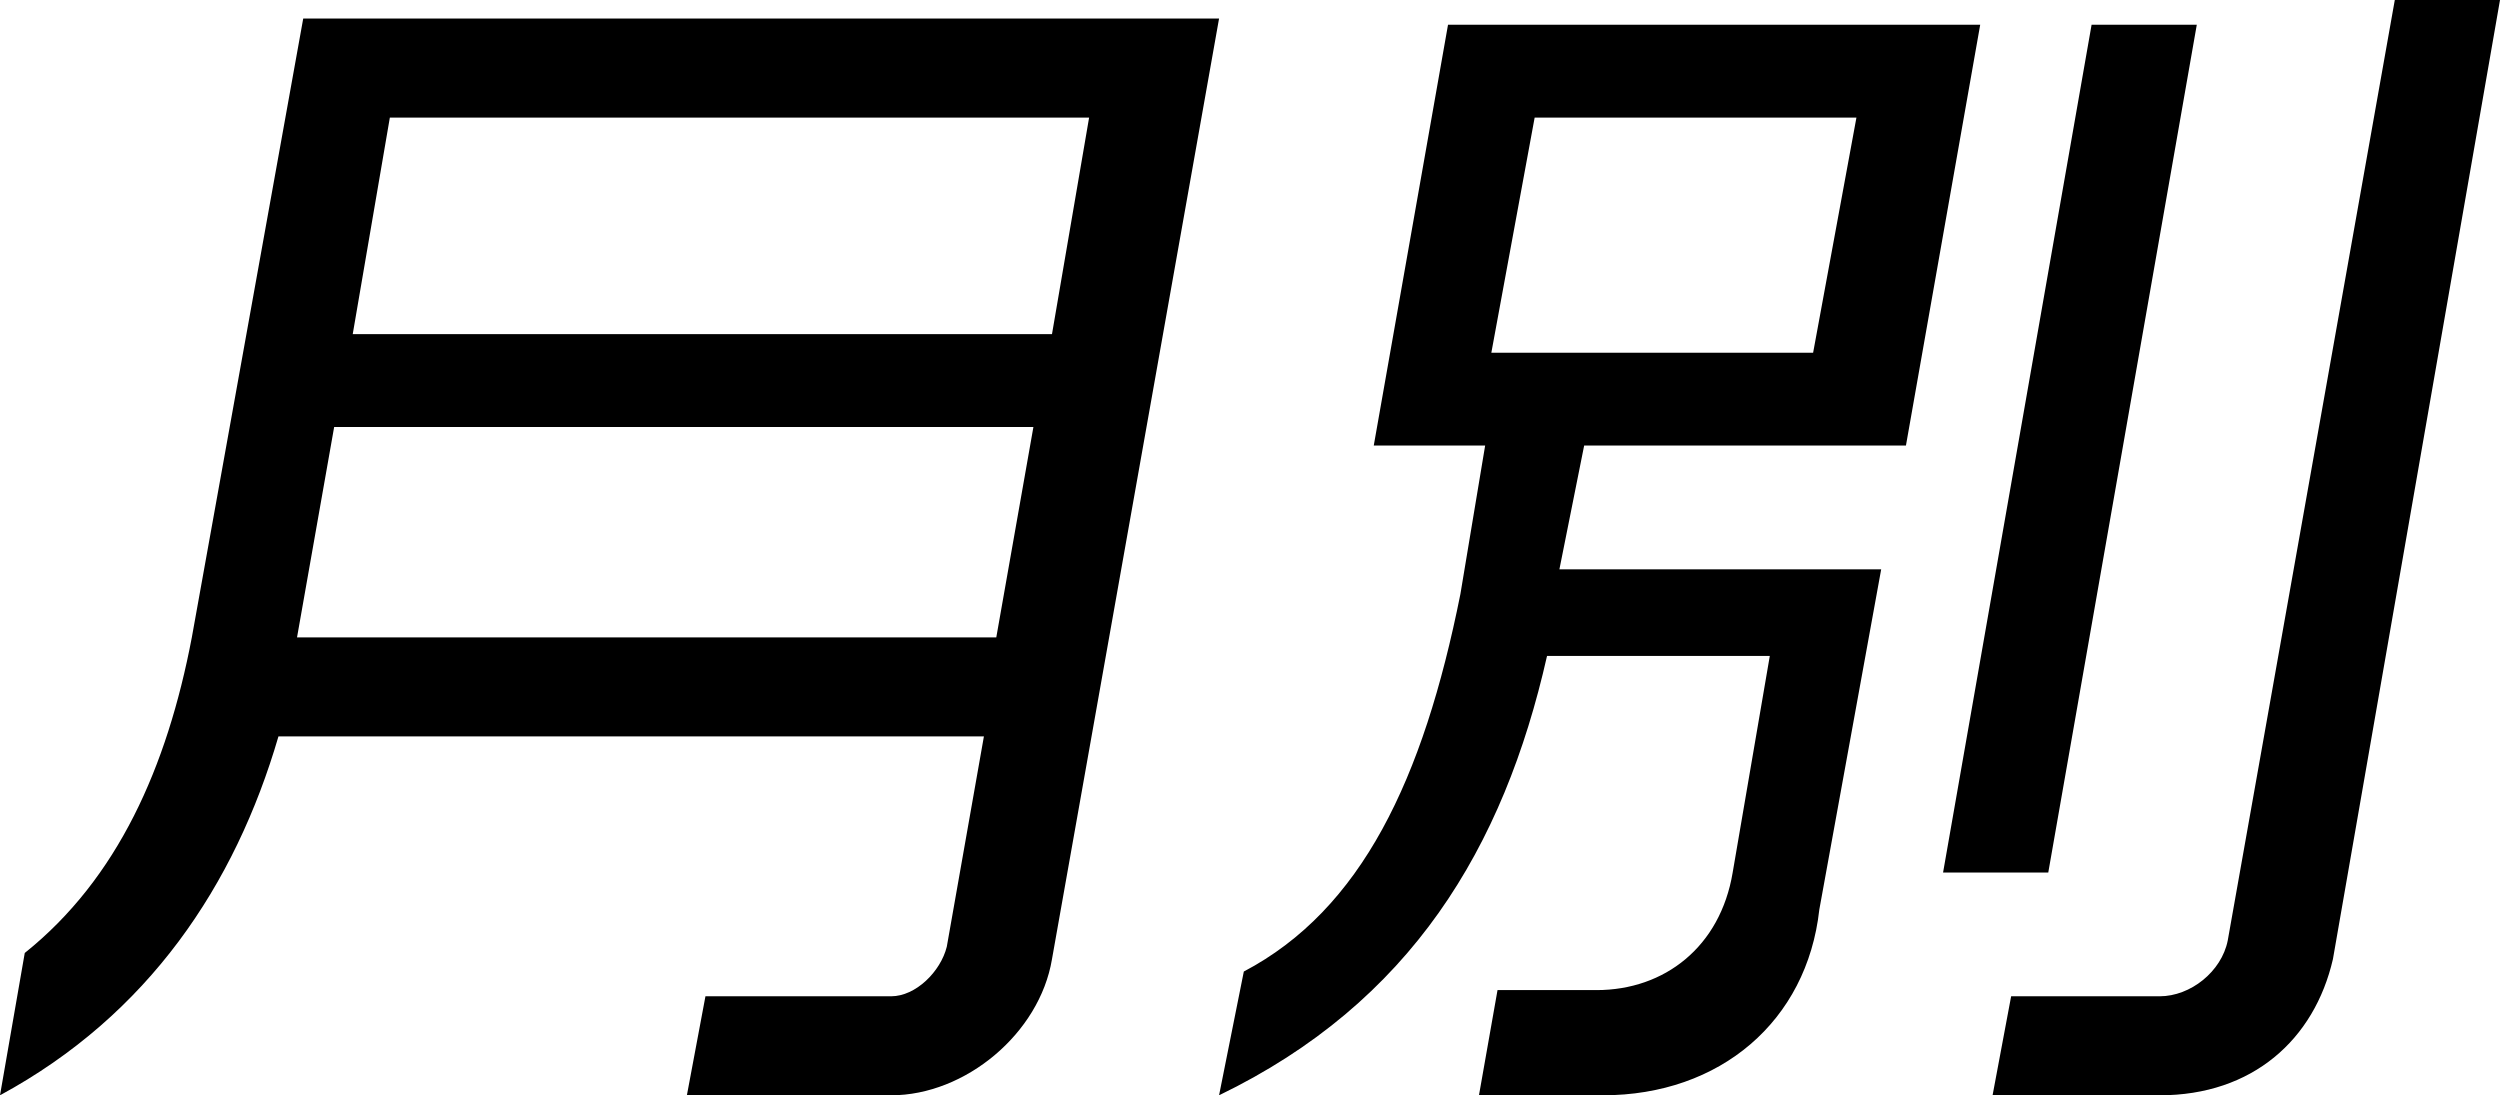 <?xml version="1.0" encoding="utf-8"?>
<!-- Generator: Adobe Illustrator 22.1.0, SVG Export Plug-In . SVG Version: 6.00 Build 0)  -->
<svg version="1.1" id="レイヤー_1" xmlns="http://www.w3.org/2000/svg" xmlns:xlink="http://www.w3.org/1999/xlink" x="0px"
	 y="0px" viewBox="0 0 40.4 17.7" style="enable-background:new 0 0 40.4 17.7;" xml:space="preserve">
<g>
	<path d="M14.4,17.7h-3.3l0.3-1.6h3c0.4,0,0.8-0.4,0.9-0.8l0.6-3.4H4.5c-0.7,2.4-2.1,4.5-4.5,5.8l0.4-2.3c1.5-1.2,2.3-3,2.7-5.1
		l1.8-10h14.8L17,15.5C16.8,16.7,15.6,17.7,14.4,17.7z M16.7,6.9H5.4l-0.6,3.4h11.3L16.7,6.9z M17.6,1.9H6.3L5.7,5.4H17L17.6,1.9z"
		/>
	<path d="M25.9,17.7h-2l0.3-1.7h1.6c1.1,0,2-0.7,2.2-1.9l0.6-3.5H25c-0.7,3.1-2.2,5.6-5.3,7.1l0.4-2c1.9-1,2.9-3.1,3.5-6.1L24,7.2
		h-1.8l1.2-6.8H32l-1.2,6.8h-5.2l-0.4,2h5.2l-1,5.5C29.2,16.5,27.8,17.7,25.9,17.7z M30,1.9h-5.2l-0.7,3.8h5.2L30,1.9z M31.4,14.1
		l2.4-13.7h1.7l-2.4,13.7H31.4z M34.9,17.7h-2.7l0.3-1.6h2.4c0.5,0,1-0.4,1.1-0.9L38.7,0h1.7l-2.7,15.5
		C37.4,16.8,36.4,17.7,34.9,17.7z"/>
</g>
</svg>
